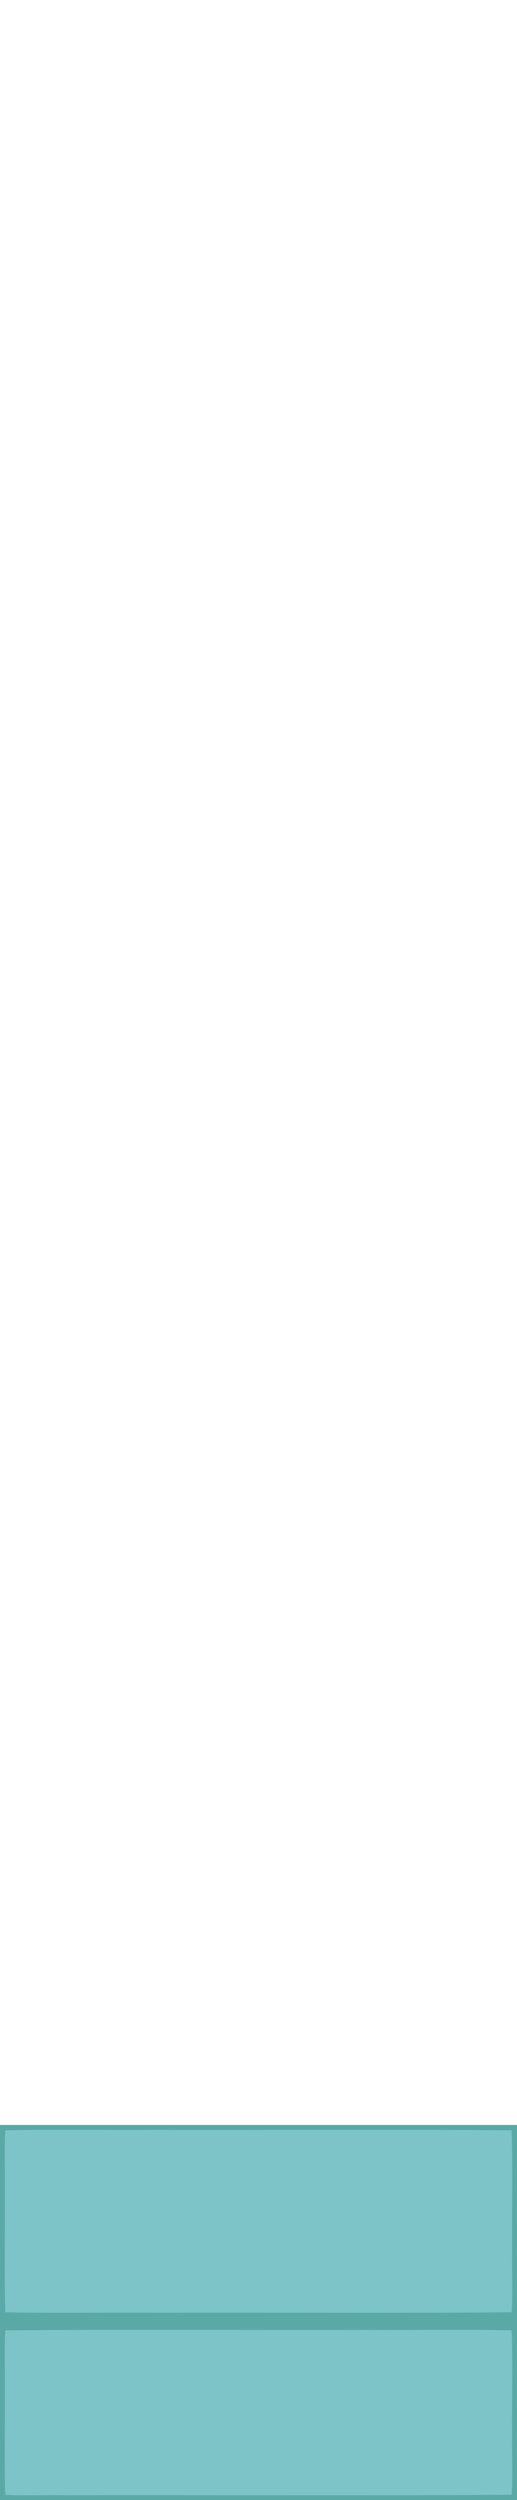 <?xml version="1.0" encoding="UTF-8" ?>
<!DOCTYPE svg PUBLIC "-//W3C//DTD SVG 1.1//EN" "http://www.w3.org/Graphics/SVG/1.1/DTD/svg11.dtd">
<svg width="207pt" height="1000pt" viewBox="0 0 207 1000" version="1.1" xmlns="http://www.w3.org/2000/svg">
<path fill="#5ba9a6" stroke="#5ba9a6" stroke-width="0.094" opacity="1.00" d=" M 0.00 850.00 C 69.00 850.00 138.00 850.00 207.00 850.00 L 207.00 1000.00 L 0.00 1000.00 L 0.00 850.00 M 2.18 852.17 C 1.67 860.10 2.16 868.05 2.00 876.00 C 2.15 892.27 1.71 908.56 2.18 924.82 C 22.44 925.27 42.73 924.85 63.00 925.00 C 110.27 924.88 157.56 925.24 204.83 924.83 C 205.33 917.23 204.84 909.61 205.00 902.00 C 204.86 885.39 205.27 868.77 204.83 852.17 C 157.23 851.76 109.61 852.12 62.00 852.00 C 42.06 852.14 22.10 851.73 2.18 852.17 M 2.18 932.17 C 1.67 940.10 2.16 948.06 2.00 956.00 C 2.15 969.94 1.71 983.89 2.17 997.83 C 9.77 998.33 17.39 997.84 25.00 998.00 C 84.94 997.88 144.90 998.24 204.83 997.82 C 205.33 990.22 204.84 982.60 205.00 975.00 C 204.85 960.73 205.29 946.44 204.83 932.18 C 185.56 931.73 166.28 932.14 147.00 932.00 C 98.73 932.12 50.44 931.76 2.18 932.17 Z" />
<path fill="#7dc4c8" stroke="#7dc4c8" stroke-width="0.094" opacity="1.00" d=" M 2.18 852.17 C 22.10 851.73 42.06 852.14 62.00 852.00 C 109.61 852.12 157.23 851.76 204.83 852.17 C 205.27 868.77 204.86 885.39 205.00 902.00 C 204.84 909.61 205.33 917.23 204.83 924.83 C 157.56 925.24 110.27 924.88 63.00 925.00 C 42.73 924.85 22.44 925.27 2.18 924.82 C 1.71 908.56 2.15 892.27 2.00 876.00 C 2.16 868.05 1.67 860.10 2.18 852.17 Z" />
<path fill="#7dc4c8" stroke="#7dc4c8" stroke-width="0.094" opacity="1.00" d=" M 2.18 932.17 C 50.44 931.76 98.73 932.12 147.00 932.00 C 166.28 932.14 185.56 931.73 204.83 932.18 C 205.29 946.44 204.85 960.73 205.00 975.00 C 204.84 982.60 205.33 990.22 204.83 997.82 C 144.90 998.24 84.94 997.88 25.00 998.00 C 17.39 997.84 9.77 998.33 2.17 997.83 C 1.71 983.89 2.15 969.94 2.00 956.00 C 2.16 948.06 1.67 940.10 2.18 932.17 Z" />
</svg>
